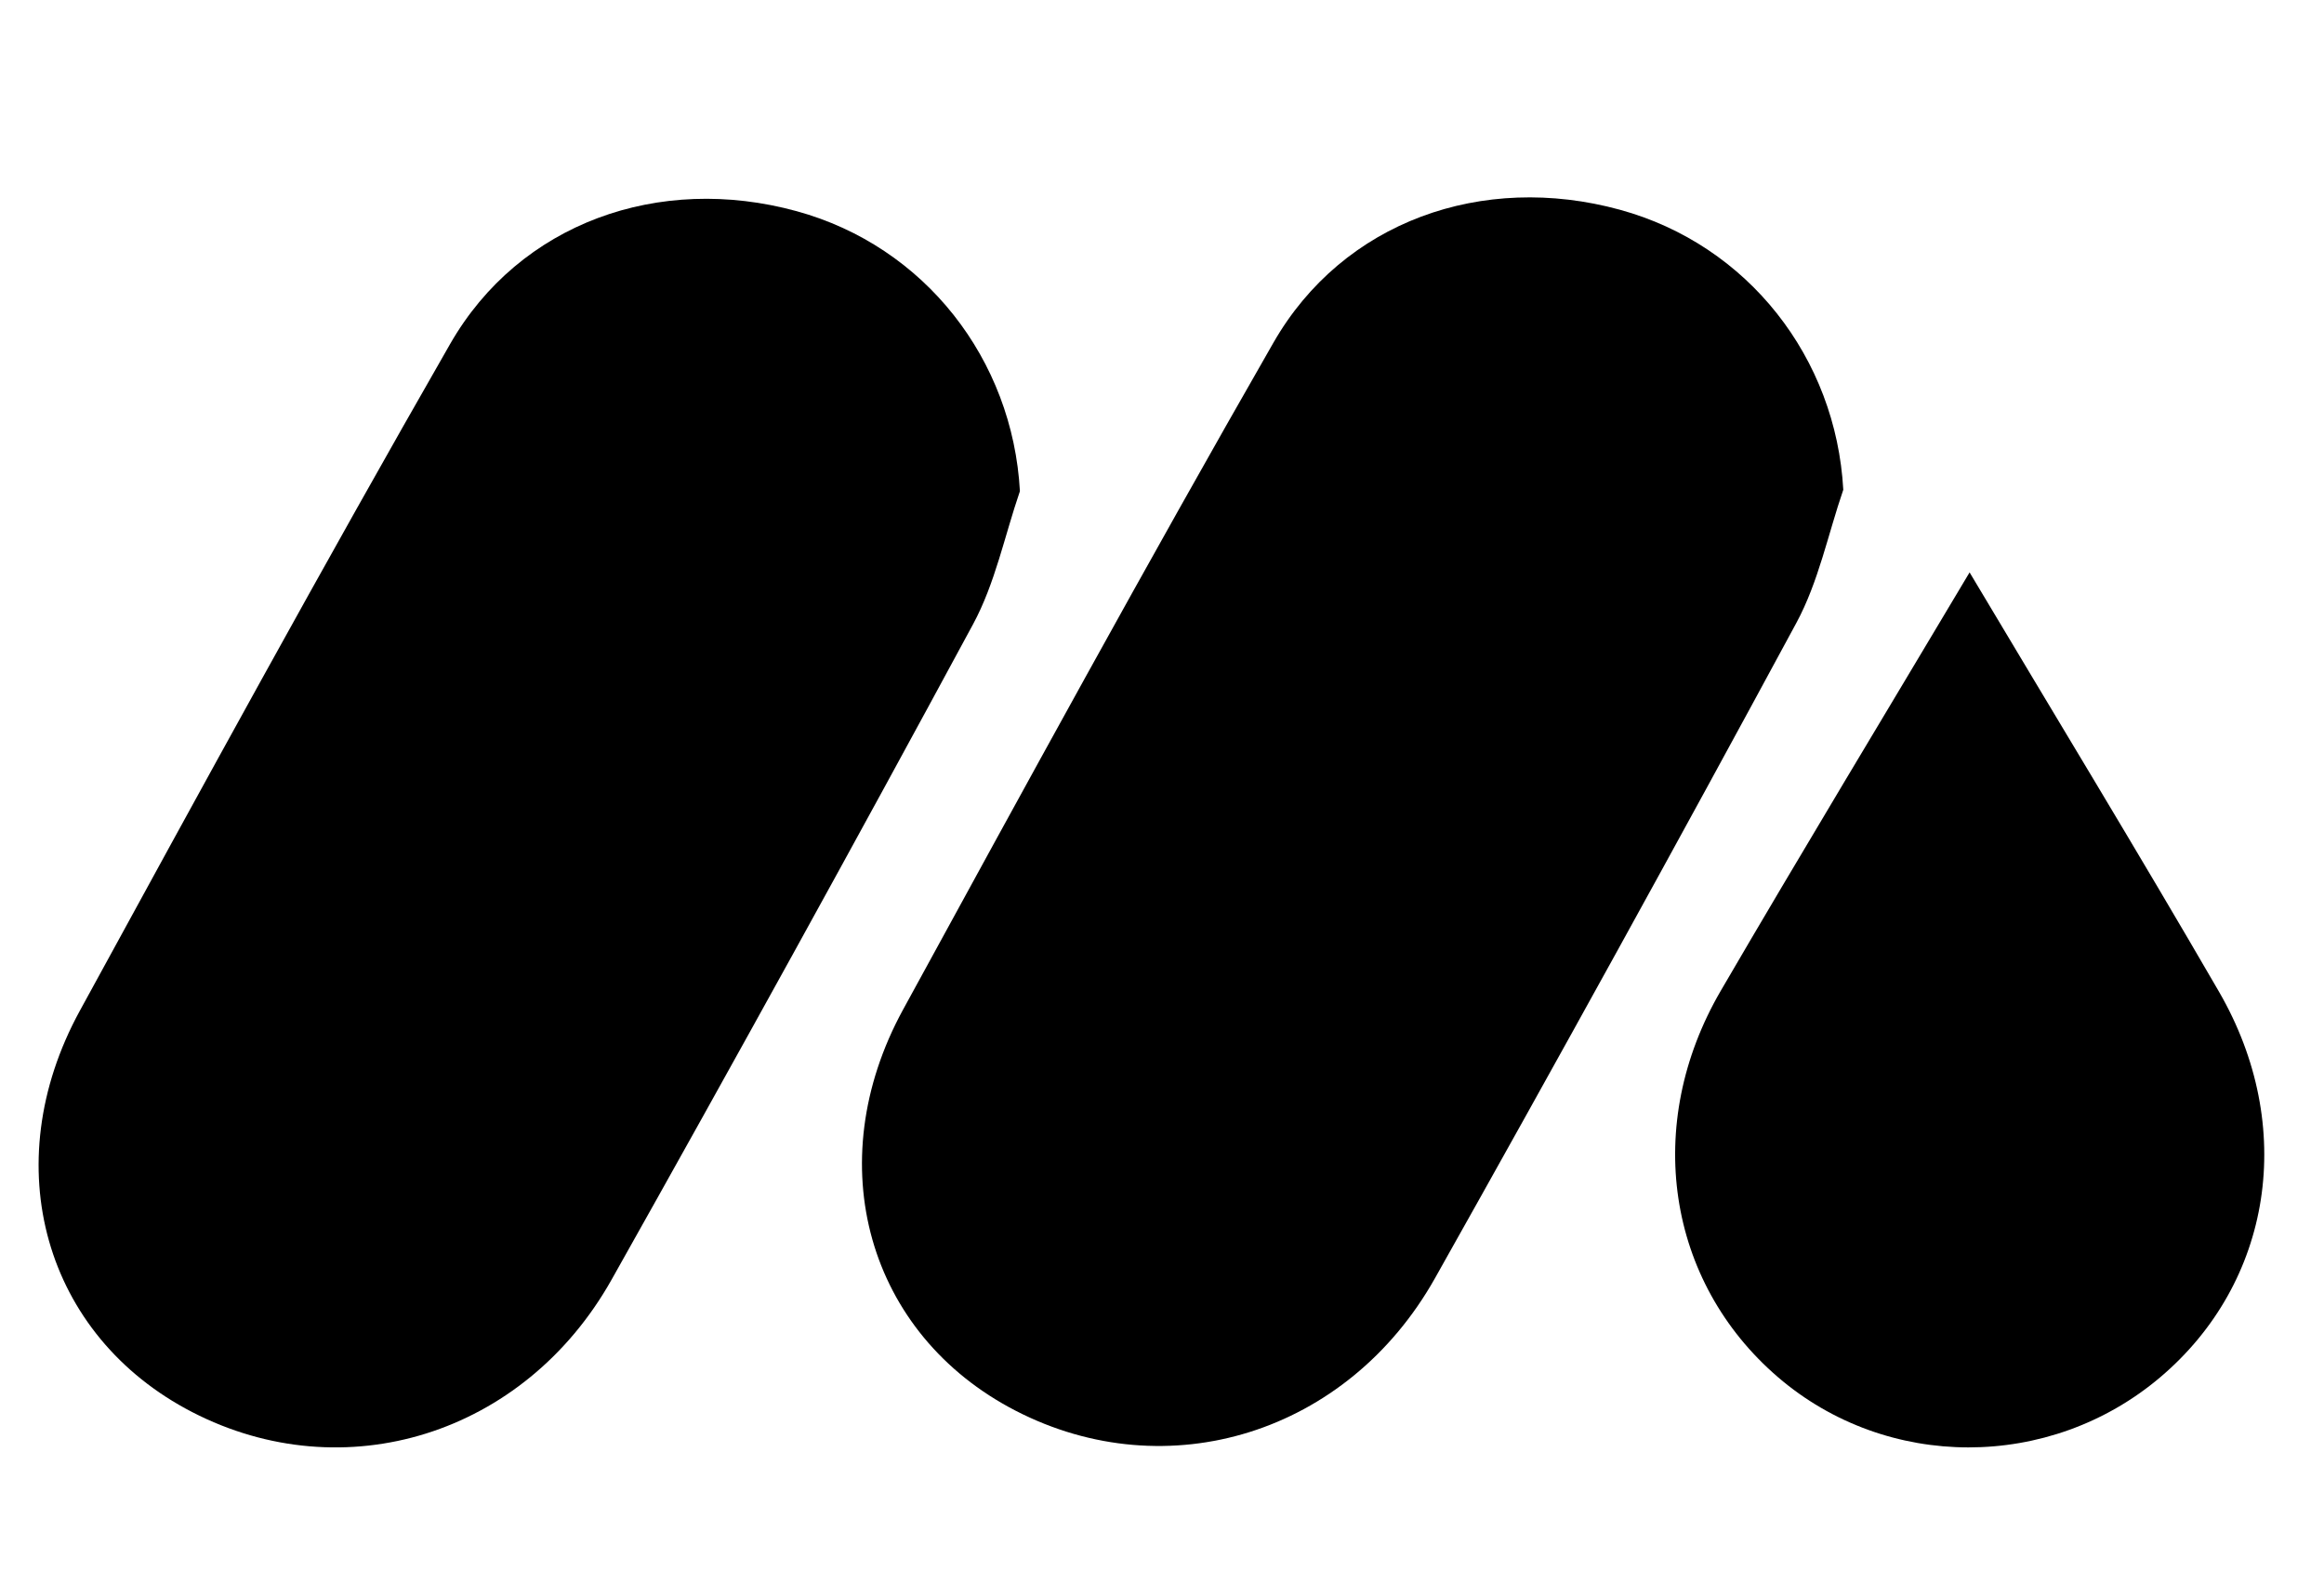 <svg xmlns="http://www.w3.org/2000/svg" xmlns:xlink="http://www.w3.org/1999/xlink" width="600" zoomAndPan="magnify" viewBox="0 0 450 306.75" height="409" preserveAspectRatio="xMidYMid meet" version="1.2"><g id="aec10ef5bc"><path style=" stroke:none;fill-rule:evenodd;fill:#000000;fill-opacity:1;" d="M 197.488 95.109 C 194.523 103.738 192.711 112.926 188.402 120.898 C 165.445 163.375 142.109 205.672 118.422 247.789 C 101.496 277.883 66.609 288.594 37.227 273.438 C 8.637 258.688 -0.895 225.652 15.438 195.758 C 39.043 152.566 62.645 109.359 87.148 66.625 C 100.605 43.152 127.629 33.602 154.234 40.887 C 179.098 47.699 196.082 69.625 197.488 95.109 Z M 197.488 95.109 "/><path style=" stroke:none;fill-rule:evenodd;fill:#000000;fill-opacity:1;" d="M 356.918 94.836 C 353.953 103.461 352.137 112.652 347.828 120.625 C 324.875 163.102 301.539 205.402 277.852 247.516 C 260.922 277.609 226.039 288.32 196.656 273.164 C 168.066 258.414 158.535 225.375 174.867 195.488 C 198.473 152.293 222.074 109.086 246.578 66.352 C 260.035 42.879 287.059 33.328 313.66 40.613 C 338.527 47.426 355.512 69.352 356.918 94.836 Z M 356.918 94.836 "/><path style=" stroke:none;fill-rule:evenodd;fill:#000000;fill-opacity:1;" d="M 381.375 110.836 C 397.809 138.41 414.023 165.031 429.648 191.996 C 444.805 218.145 439.938 248.363 418.285 266.691 C 396.879 284.812 365.348 284.793 344.246 266.648 C 322.75 248.16 318.066 217.789 333.211 191.82 C 348.898 164.918 365.027 138.273 381.375 110.836 Z M 381.375 110.836 "/></g></svg>
